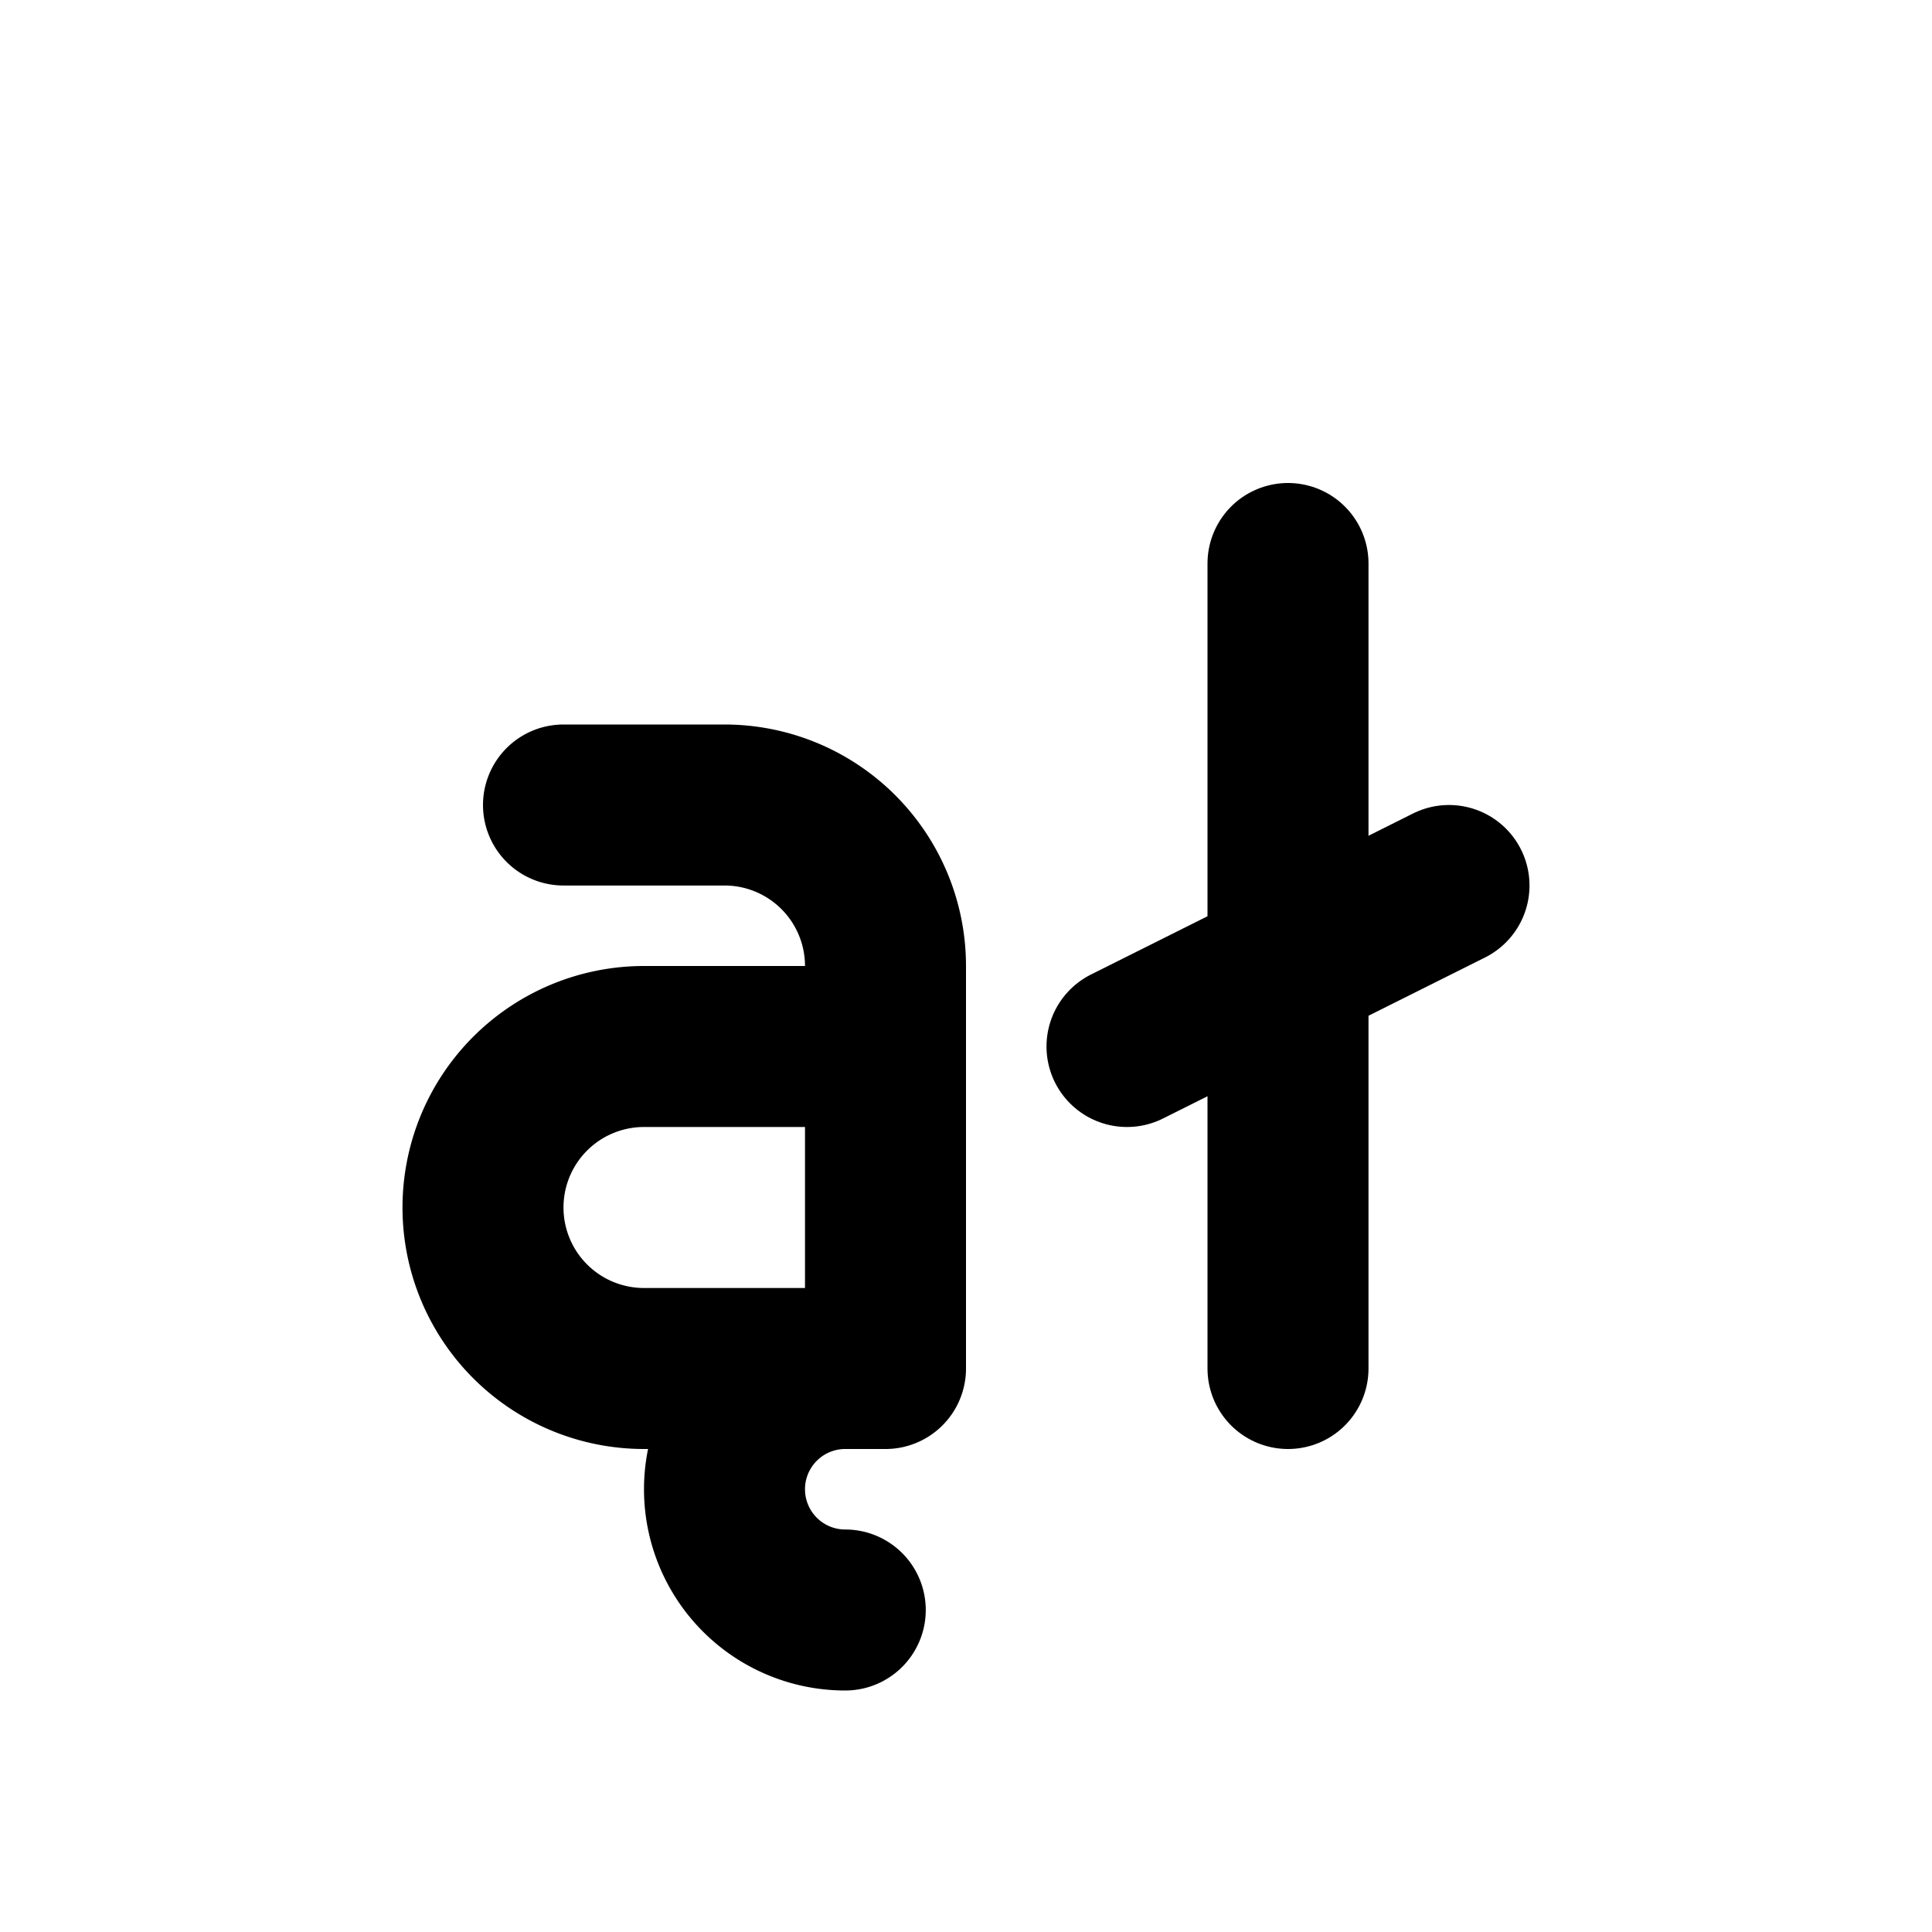 <!--
tags: [alphabet, polish, poland, letters, language, diacritics, font, text, ą, ł, typography]
category: Text
-->
<svg
  xmlns="http://www.w3.org/2000/svg"
  width="24"
  height="24"
  viewBox="0 0 24 24"
  fill="none"
  stroke="currentColor"
  stroke-width="2"
  stroke-linecap="round"
  stroke-linejoin="round"
>
  <path d="M7 10h2a2 2 0 0 1 2 2v5h-3a2 2 0 1 1 0 -4h3" />
  <path d="M16 7v10" />
  <path d="M18 11l-4 2" />
  <path d="M10.5 17a1.5 1.5 0 0 0 0 3" />
</svg>
